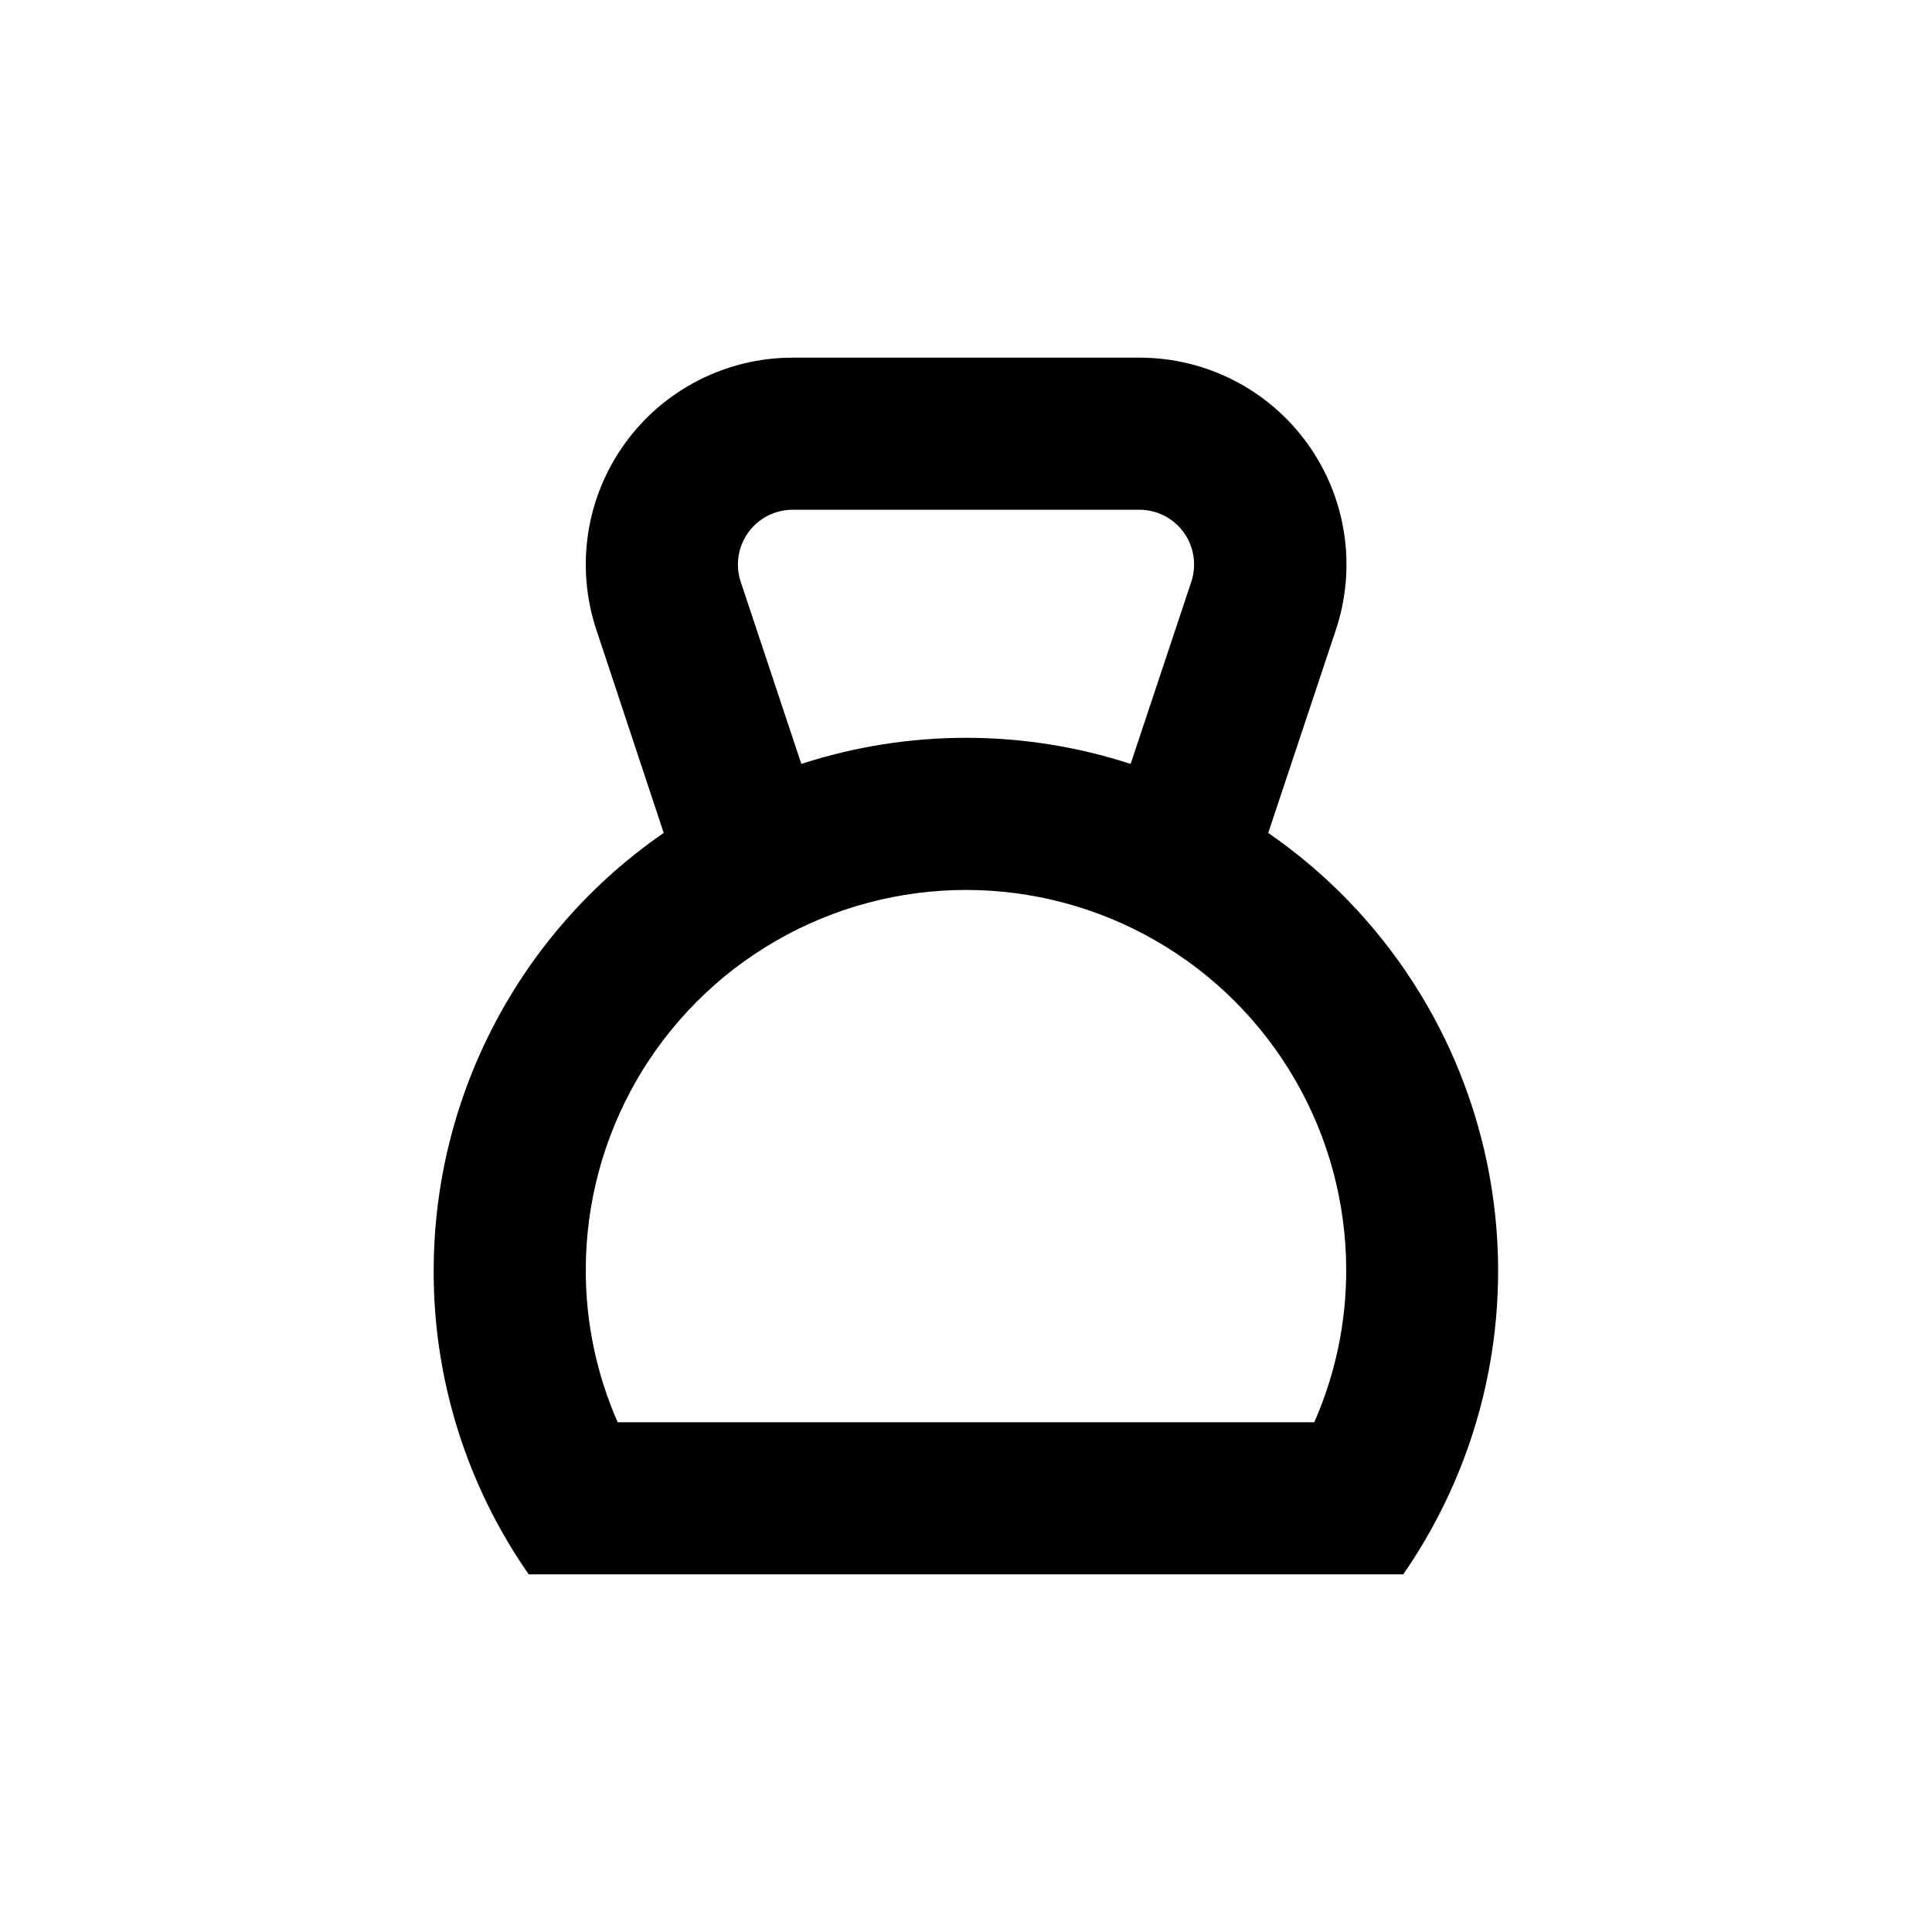 <?xml version="1.0" encoding="UTF-8"?>
<!-- Uploaded to: ICON Repo, www.svgrepo.com, Generator: ICON Repo Mixer Tools -->
<svg fill="#000000" width="800px" height="800px" version="1.1" viewBox="144 144 512 512" xmlns="http://www.w3.org/2000/svg">
 <path d="m258.93 480.61c-0.098 28.82 8.699 56.969 25.188 80.609h231.75c21.352-30.789 29.582-68.805 22.871-105.66-6.711-36.859-27.809-69.535-58.641-90.824l17.836-53.555h-0.004c5.672-16.742 2.918-35.195-7.394-49.555-10.312-14.363-26.918-22.867-44.598-22.84h-91.895c-17.617 0-34.16 8.473-44.461 22.766-10.301 14.293-13.102 32.664-7.531 49.379l17.836 53.805c-38.102 26.285-60.883 69.59-60.961 115.88zm241.83 0c0.012 13.875-2.871 27.602-8.465 40.305h-184.6c-5.59-12.703-8.473-26.43-8.461-40.305 0-36 19.203-69.266 50.379-87.266 31.176-17.996 69.586-17.996 100.76 0 31.176 18 50.383 51.266 50.383 87.266zm-160.46-182.43c-1.473-4.422-0.73-9.285 1.992-13.066 2.727-3.781 7.102-6.023 11.762-6.027h91.895c4.66 0.004 9.039 2.246 11.762 6.027 2.723 3.781 3.465 8.645 1.992 13.066l-16.07 48.266c-28.355-9.223-58.906-9.223-87.262 0z"/>
</svg>